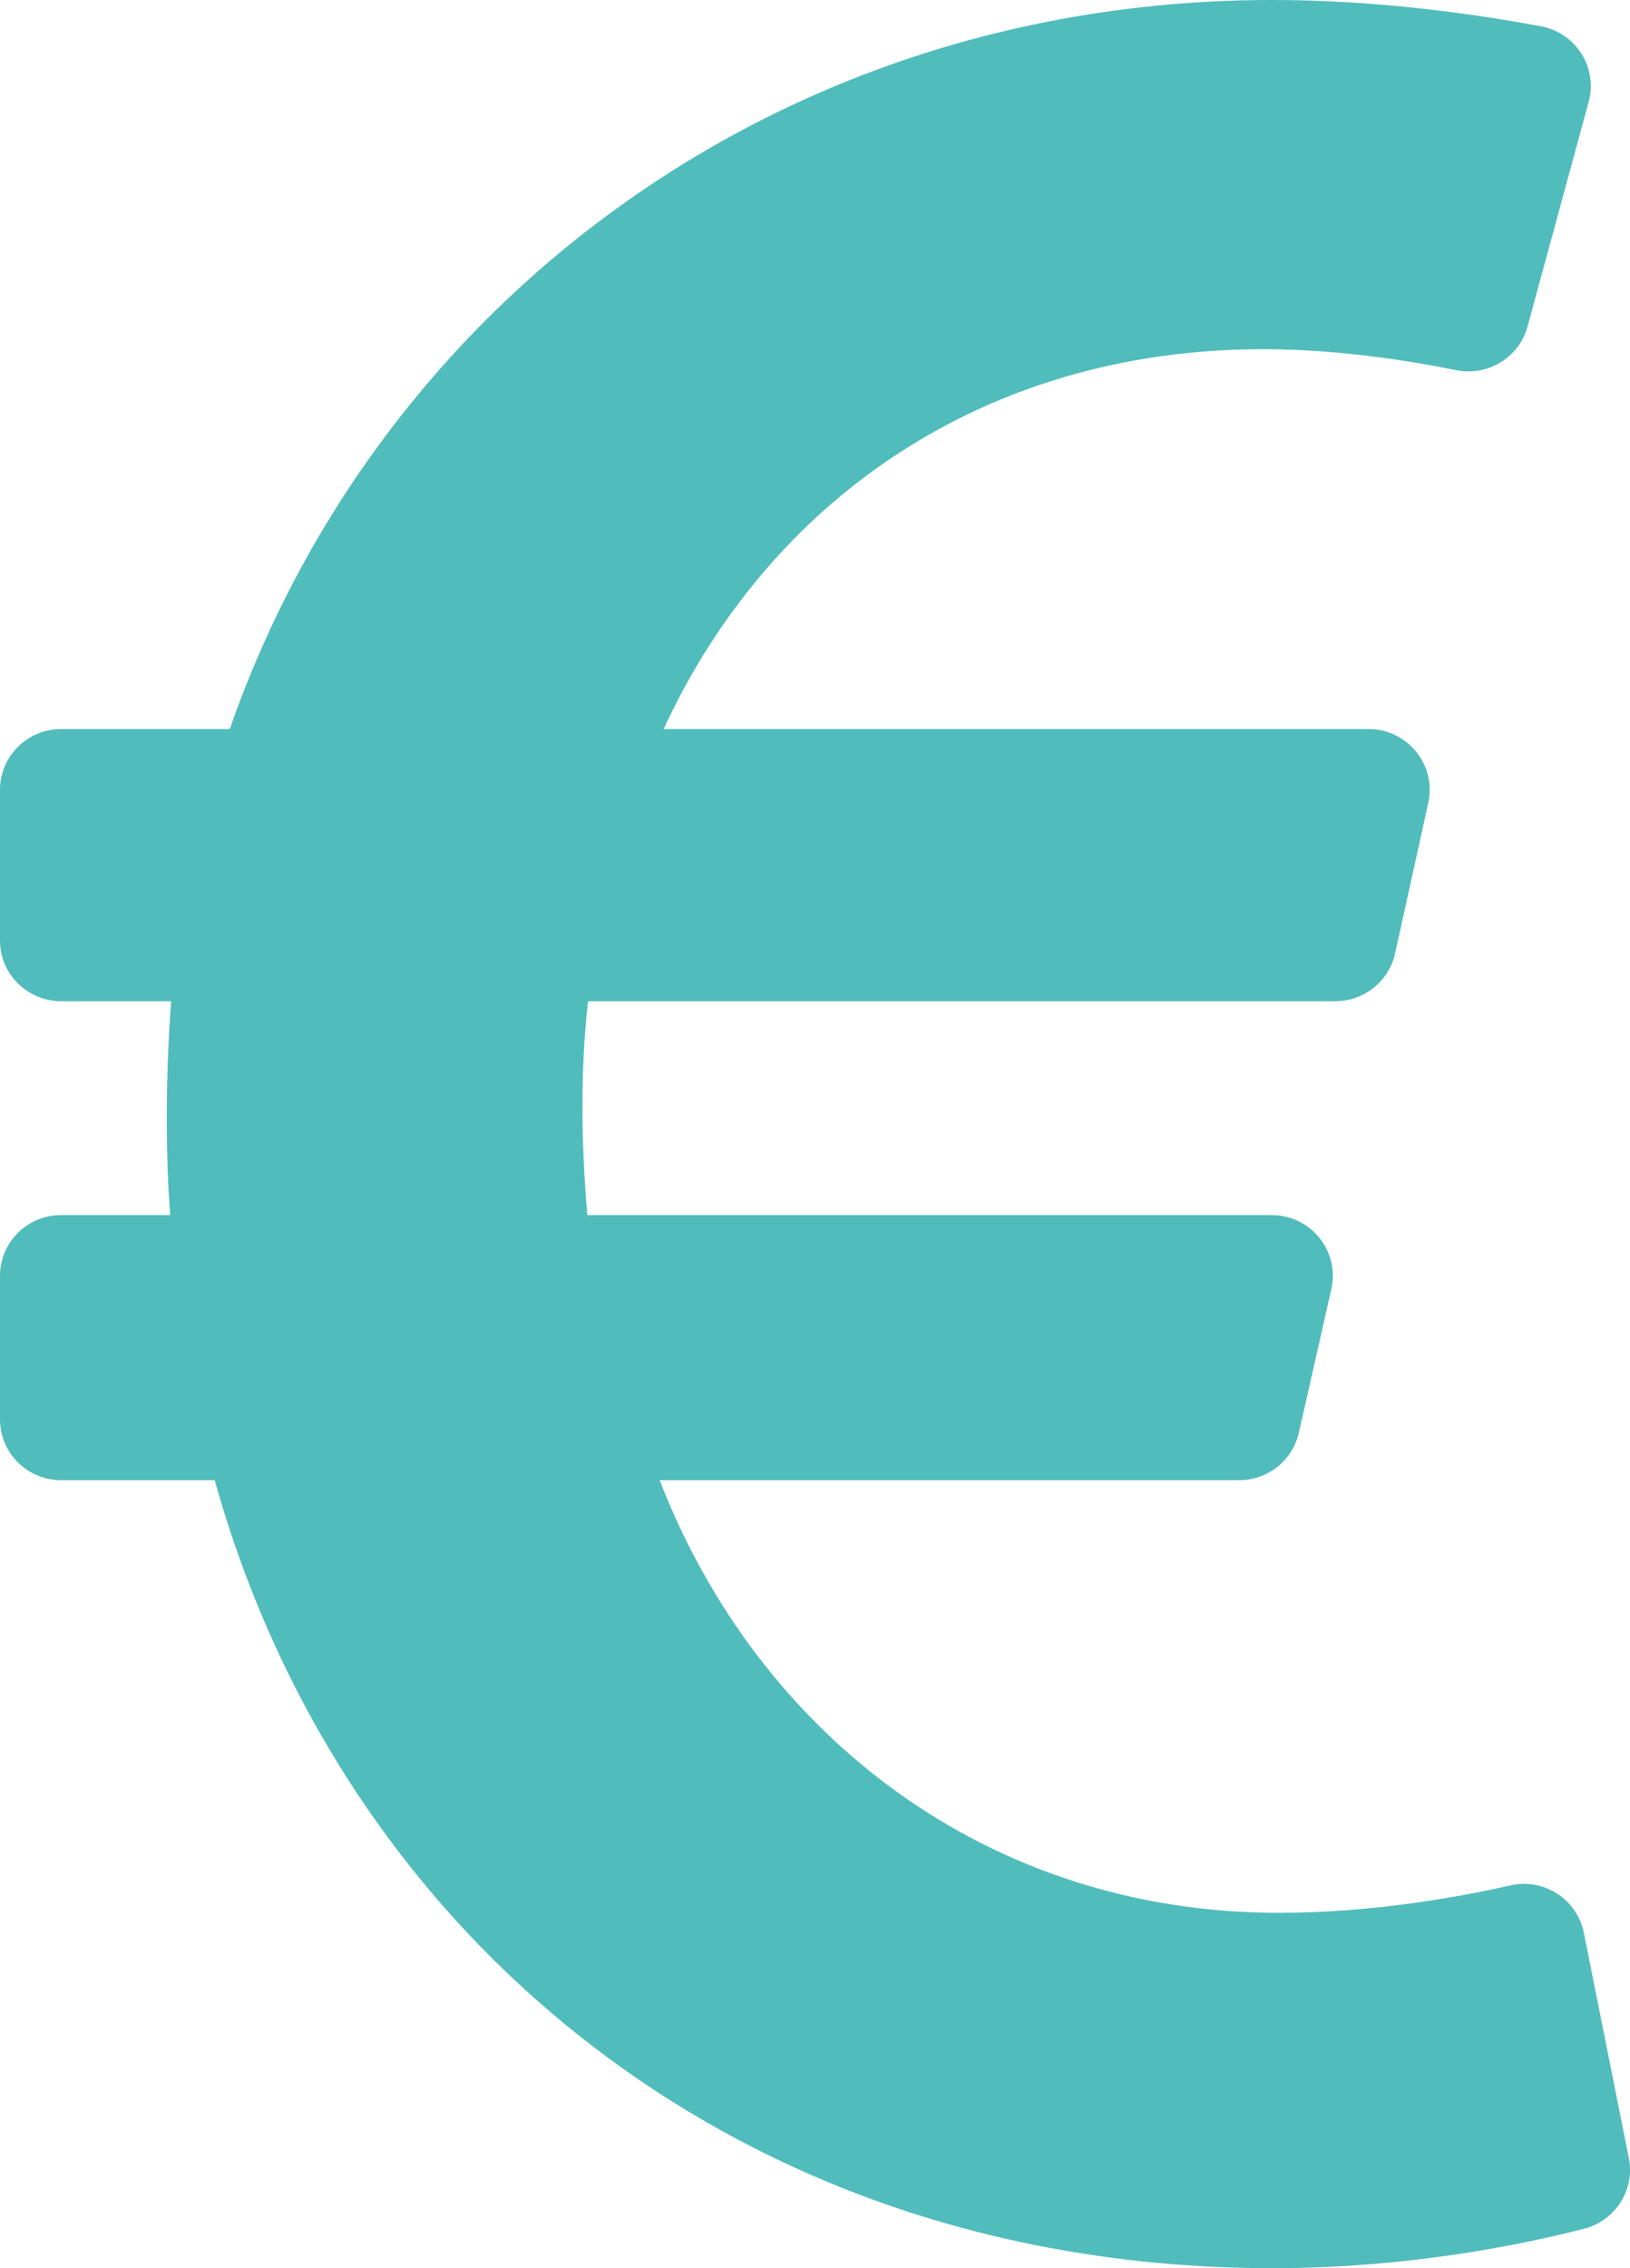 <svg width="110" height="153" viewBox="0 0 110 153" fill="none" xmlns="http://www.w3.org/2000/svg">
<path d="M106.887 130.38C106.435 128.115 104.192 126.667 101.925 127.18C98.247 128.013 92.491 129.029 86.298 129.029C66.771 129.029 51.233 117.147 44.514 99.846H83.624C84.562 99.846 85.471 99.529 86.203 98.948C86.935 98.366 87.446 97.555 87.652 96.647L89.844 86.961C90.424 84.399 88.462 81.964 85.817 81.964H39.637C39.221 77.071 39.151 72.304 39.684 67.537H90.114C91.056 67.537 91.969 67.217 92.703 66.631C93.436 66.045 93.946 65.228 94.147 64.315L96.387 54.153C96.951 51.597 94.99 49.179 92.355 49.179H44.785C51.883 33.813 66.351 23.555 85.248 23.555C90.231 23.555 95.074 24.323 98.269 24.97C100.407 25.403 102.516 24.117 103.086 22.025L107.211 6.873C107.838 4.571 106.363 2.223 104.002 1.778C99.838 0.995 93.128 0 85.878 0C52.445 0 25.467 20.577 15.506 49.179H4.128C1.848 49.179 0 51.014 0 53.277V63.439C0 65.702 1.848 67.537 4.128 67.537H11.548C11.201 72.184 11.142 77.539 11.486 81.964H4.128C1.848 81.964 0 83.799 0 86.062V95.748C0 98.011 1.848 99.846 4.128 99.846H14.488C23.097 130.696 49.973 153 85.878 153C94.926 153 102.584 151.448 106.897 150.34C109.019 149.796 110.347 147.708 109.921 145.574L106.887 130.38Z" fill="#51BCBC"/>
</svg>
